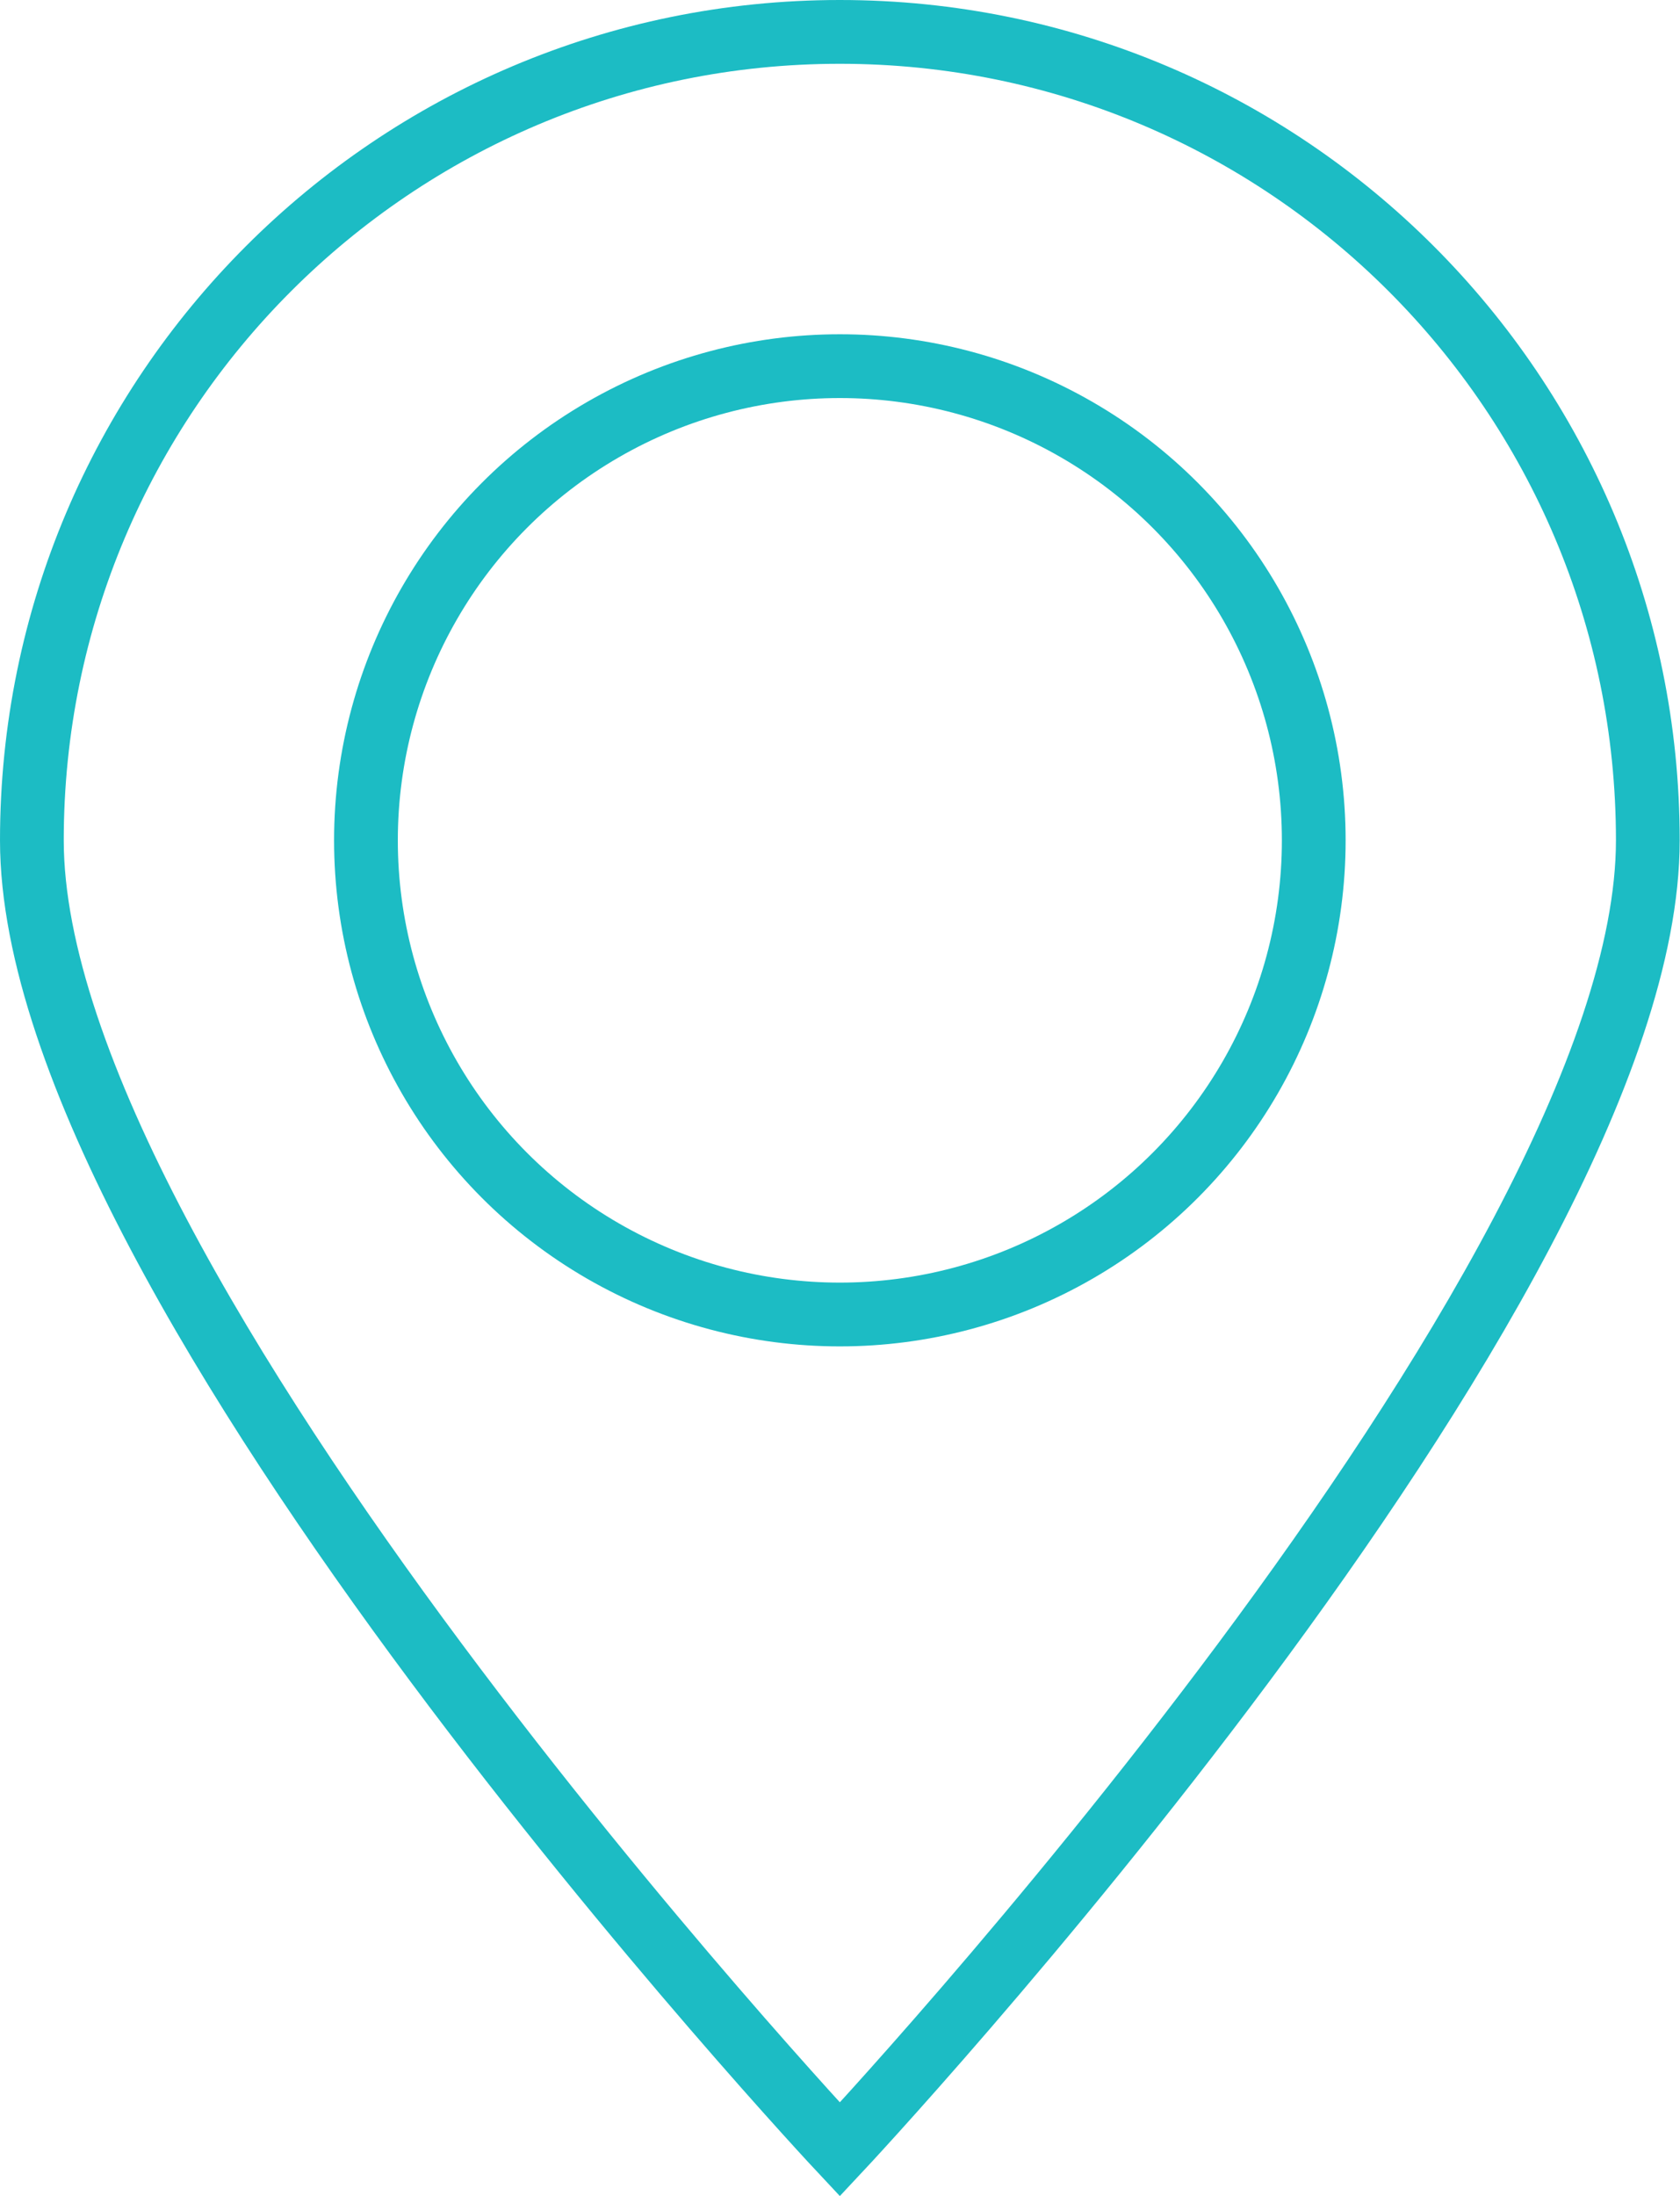 <?xml version="1.0" encoding="UTF-8"?>
<svg id="Capa_2" data-name="Capa 2" xmlns="http://www.w3.org/2000/svg" viewBox="0 0 55.87 72.99">
  <defs>
    <style>
      .cls-1 {
        fill: none;
        stroke: #1cbcc4;
        stroke-linecap: round;
        stroke-miterlimit: 10;
        stroke-width: 2.12px;
      }
    </style>
  </defs>
  <g id="Capa_1-2" data-name="Capa 1">
    <g>
      <path class="cls-1" d="m54.8,27.93c0,14.84-26.87,43.51-26.87,43.51,0,0-26.87-28.67-26.87-43.51S13.09,1.06,27.93,1.06s26.87,12.03,26.87,26.87Z"/>
      <circle class="cls-1" cx="27.93" cy="27.93" r="15.76"/>
    </g>
  </g>
</svg>